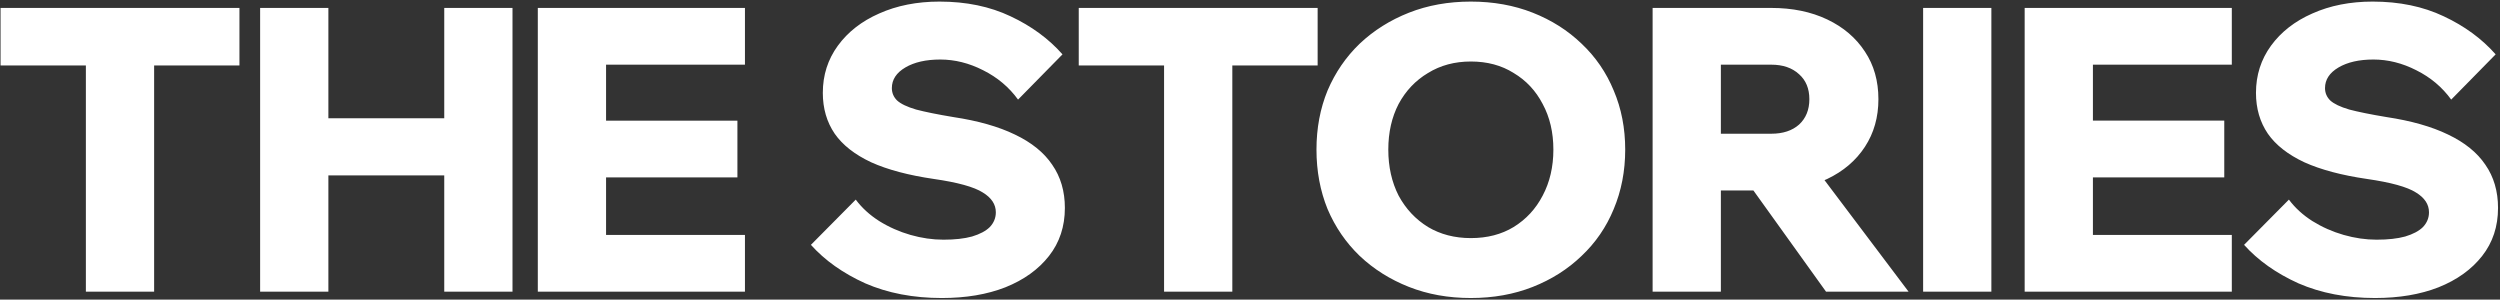 <svg fill="none" height="151" viewBox="0 0 1260 151" width="1260" xmlns="http://www.w3.org/2000/svg"><rect x="0" y="0" width="1260" height="151" fill="#333333" stroke="none"/><path d="m77.681 147h-34.4v-116h34.4zm43-114h-120.4v-29h120.4zm103.222 114v-143h34.4v143zm-58.4 0h-34.4v-143h34.4zm-2-58.6v-28.8h62.4v28.8zm211.953 58.6h-104.4v-143h104.4v28.6h-70v85.8h70zm-3.8-57.6h-68.2v-28.6h68.2zm37.044 34 22.6-22.8c3.067 4.133 7 7.733 11.8 10.8 4.933 3.067 10.2 5.4 15.8 7s11.133 2.4 16.6 2.4c5.733 0 10.533-.533 14.4-1.6 4-1.2 7-2.8 9-4.8 2-2.133 3-4.6 3-7.4 0-4-2.2-7.333-6.6-10-4.4-2.8-12.6-5.067-24.6-6.8-12.8-1.867-23.333-4.667-31.6-8.4-8.267-3.867-14.4-8.667-18.4-14.4-4-5.867-6-12.733-6-20.6 0-8.933 2.533-16.867 7.6-23.8s12-12.333 20.8-16.2c8.933-4 19.067-6 30.4-6 13.467 0 25.4 2.467 35.8 7.4 10.533 4.933 19.267 11.333 26.2 19.2l-22.4 22.8c-4.533-6.267-10.4-11.2-17.6-14.8-7.067-3.6-14.267-5.4-21.6-5.4-7.2 0-13.067 1.333-17.6 4s-6.8 6.133-6.8 10.4c0 2.4.867 4.467 2.6 6.2 1.867 1.733 5.067 3.267 9.6 4.6 4.533 1.2 10.8 2.467 18.8 3.8 12.4 1.867 22.733 4.8 31 8.8 8.4 4 14.667 9.067 18.8 15.2 4.267 6.133 6.4 13.4 6.4 21.8 0 9.333-2.667 17.4-8 24.2s-12.667 12.067-22 15.8c-9.2 3.6-19.867 5.4-32 5.4-14.4 0-27.267-2.467-38.6-7.4-11.2-5.067-20.333-11.533-27.4-19.4zm212.388 23.6h-34.4v-116h34.4zm43-114h-120.4v-29h120.4zm77.214 117.2c-11.334 0-21.734-1.867-31.2-5.6-9.467-3.733-17.734-8.933-24.8-15.6-6.934-6.667-12.334-14.533-16.2-23.6-3.734-9.2-5.6-19.2-5.6-30s1.866-20.733 5.6-29.8c3.866-9.067 9.266-16.933 16.2-23.6 7.066-6.667 15.333-11.867 24.8-15.6 9.466-3.733 19.866-5.6 31.2-5.6 11.333 0 21.733 1.867 31.2 5.6 9.466 3.733 17.666 8.933 24.6 15.6 7.066 6.667 12.466 14.533 16.2 23.6 3.866 9.067 5.8 19 5.8 29.8s-1.934 20.8-5.8 30c-3.734 9.067-9.134 16.933-16.2 23.6-6.934 6.667-15.134 11.867-24.6 15.6-9.467 3.733-19.867 5.6-31.2 5.6zm0-30.2c8.266 0 15.466-1.867 21.6-5.6 6.266-3.867 11.133-9.133 14.6-15.8 3.6-6.8 5.4-14.533 5.4-23.2s-1.8-16.333-5.4-23c-3.467-6.667-8.334-11.867-14.6-15.6-6.134-3.867-13.334-5.8-21.6-5.8-8.134 0-15.334 1.933-21.6 5.8-6.267 3.733-11.2 8.933-14.8 15.6-3.467 6.667-5.2 14.333-5.2 23s1.733 16.4 5.2 23.2c3.6 6.667 8.533 11.933 14.8 15.8 6.266 3.733 13.466 5.6 21.6 5.6zm126.014 27h-34.4v-143h59.8c10.666 0 20.066 1.933 28.2 5.8 8.133 3.867 14.466 9.267 19 16.2 4.533 6.8 6.8 14.8 6.8 24 0 9.067-2.267 17.067-6.8 24-4.534 6.933-10.867 12.333-19 16.2-8.134 3.867-17.534 5.8-28.2 5.8h-27.4v-28.6h27.4c5.866 0 10.533-1.533 14-4.6 3.466-3.2 5.2-7.467 5.2-12.8s-1.734-9.533-5.2-12.6c-3.467-3.2-8.134-4.8-14-4.8h-25.4zm94.6 0h-41.6l-47.8-66.6h39.2zm41.734 0h-34.398v-143h34.398zm121.18 0h-104.4v-143h104.4v28.6h-70v85.8h70zm-3.8-57.6h-68.2v-28.6h68.2zm9.98 34 22.6-22.8c3.07 4.133 7 7.733 11.8 10.8 4.94 3.067 10.2 5.4 15.8 7s11.14 2.4 16.6 2.4c5.74 0 10.54-.533 14.4-1.6 4-1.2 7-2.8 9-4.8 2-2.133 3-4.6 3-7.4 0-4-2.2-7.333-6.6-10-4.4-2.8-12.6-5.067-24.6-6.8-12.8-1.867-23.33-4.667-31.6-8.4-8.26-3.867-14.4-8.667-18.4-14.4-4-5.867-6-12.733-6-20.6 0-8.933 2.54-16.867 7.6-23.8 5.07-6.933 12-12.333 20.8-16.2 8.94-4 19.07-6 30.4-6 13.47 0 25.4 2.467 35.8 7.4 10.54 4.933 19.27 11.333 26.2 19.2l-22.4 22.8c-4.53-6.267-10.4-11.2-17.6-14.8-7.06-3.6-14.26-5.4-21.6-5.4-7.2 0-13.06 1.333-17.6 4-4.53 2.667-6.8 6.133-6.8 10.4 0 2.4.87 4.467 2.6 6.2 1.87 1.733 5.07 3.267 9.6 4.6 4.54 1.2 10.8 2.467 18.8 3.8 12.4 1.867 22.74 4.8 31 8.8 8.4 4 14.67 9.067 18.8 15.2 4.27 6.133 6.4 13.4 6.4 21.8 0 9.333-2.66 17.4-8 24.2-5.33 6.8-12.66 12.067-22 15.8-9.2 3.6-19.86 5.4-32 5.4-14.4 0-27.26-2.467-38.6-7.4-11.2-5.067-20.33-11.533-27.4-19.4z" fill="#fff"/></svg>